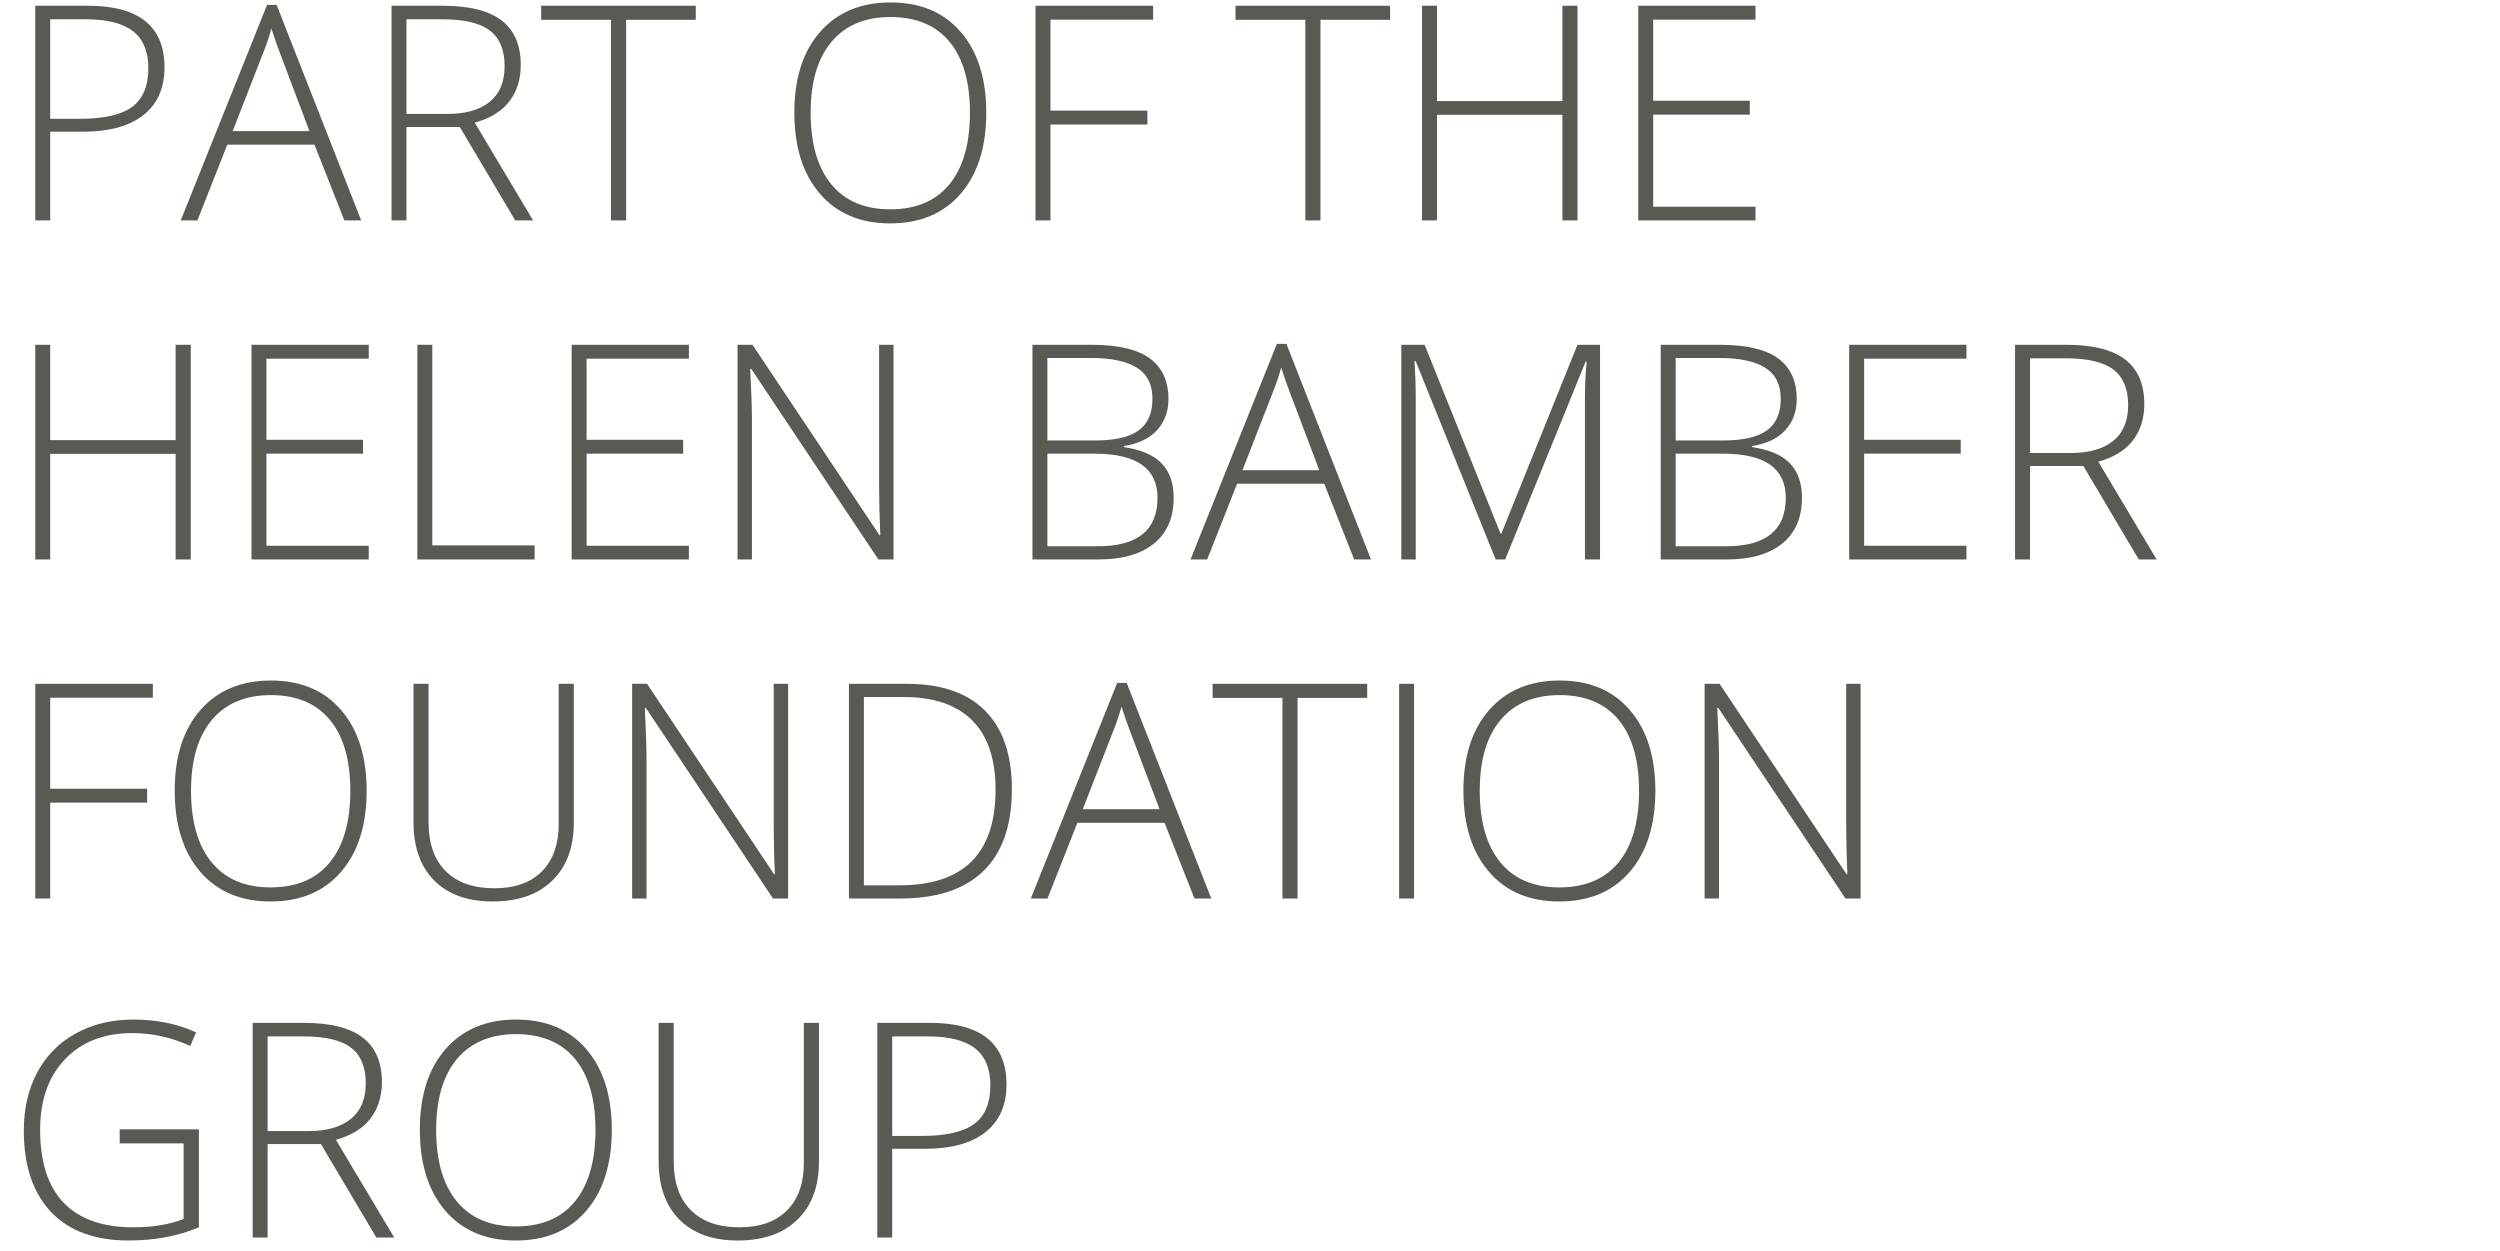 <?xml version="1.0" encoding="UTF-8"?><svg xmlns="http://www.w3.org/2000/svg" xmlns:xlink="http://www.w3.org/1999/xlink" contentScriptType="text/ecmascript" width="224.88pt" zoomAndPan="magnify" contentStyleType="text/css" viewBox="0 0 224.88 112.5" height="112.5pt" preserveAspectRatio="xMidYMid meet" version="1.2"><defs><g/></defs><g xml:id="surface1" id="surface1"><g style="fill:rgb(35.289%,35.289%,32.939%);fill-opacity:1;"><g transform="translate(0.438, 19.828)"><path style="stroke:none;" d="M 14.359 -13.766 C 14.359 -11.898 13.723 -10.469 12.453 -9.469 C 11.18 -8.477 9.383 -7.984 7.062 -7.984 L 4.078 -7.984 L 4.078 0 L 2.734 0 L 2.734 -19.312 L 7.469 -19.312 C 12.062 -19.312 14.359 -17.461 14.359 -13.766 Z M 4.078 -9.141 L 6.734 -9.141 C 8.91 -9.141 10.484 -9.5 11.453 -10.219 C 12.422 -10.938 12.906 -12.098 12.906 -13.703 C 12.906 -15.191 12.445 -16.297 11.531 -17.016 C 10.613 -17.734 9.195 -18.094 7.281 -18.094 L 4.078 -18.094 Z M 4.078 -9.141 "/></g></g><g style="fill:rgb(35.289%,35.289%,32.939%);fill-opacity:1;"><g transform="translate(16.257, 19.828)"><path style="stroke:none;" d="M 12.031 -6.812 L 4.188 -6.812 L 1.5 0 L 0 0 L 7.766 -19.391 L 8.625 -19.391 L 16.234 0 L 14.719 0 Z M 4.672 -8.031 L 11.578 -8.031 L 8.953 -14.984 C 8.734 -15.535 8.469 -16.297 8.156 -17.266 C 7.926 -16.422 7.664 -15.656 7.375 -14.969 Z M 4.672 -8.031 "/></g></g><g style="fill:rgb(35.289%,35.289%,32.939%);fill-opacity:1;"><g transform="translate(32.485, 19.828)"><path style="stroke:none;" d="M 4.078 -8.406 L 4.078 0 L 2.734 0 L 2.734 -19.312 L 7.328 -19.312 C 9.723 -19.312 11.492 -18.867 12.641 -17.984 C 13.785 -17.098 14.359 -15.766 14.359 -13.984 C 14.359 -12.691 14.016 -11.598 13.328 -10.703 C 12.648 -9.816 11.613 -9.18 10.219 -8.797 L 15.469 0 L 13.859 0 L 8.875 -8.406 Z M 4.078 -9.578 L 7.766 -9.578 C 9.391 -9.578 10.648 -9.938 11.547 -10.656 C 12.453 -11.383 12.906 -12.457 12.906 -13.875 C 12.906 -15.344 12.461 -16.41 11.578 -17.078 C 10.703 -17.754 9.27 -18.094 7.281 -18.094 L 4.078 -18.094 Z M 4.078 -9.578 "/></g></g><g style="fill:rgb(35.289%,35.289%,32.939%);fill-opacity:1;"><g transform="translate(48.555, 19.828)"><path style="stroke:none;" d="M 7.766 0 L 6.406 0 L 6.406 -18.047 L 0.125 -18.047 L 0.125 -19.312 L 14.031 -19.312 L 14.031 -18.047 L 7.766 -18.047 Z M 7.766 0 "/></g></g><g style="fill:rgb(35.289%,35.289%,32.939%);fill-opacity:1;"><g transform="translate(62.723, 19.828)"><path style="stroke:none;" d=""/></g></g><g style="fill:rgb(35.289%,35.289%,32.939%);fill-opacity:1;"><g transform="translate(69.748, 19.828)"><path style="stroke:none;" d="M 18.969 -9.688 C 18.969 -6.613 18.203 -4.188 16.672 -2.406 C 15.141 -0.625 13.023 0.266 10.328 0.266 C 7.641 0.266 5.531 -0.625 4 -2.406 C 2.469 -4.188 1.703 -6.617 1.703 -9.703 C 1.703 -12.773 2.473 -15.191 4.016 -16.953 C 5.566 -18.723 7.68 -19.609 10.359 -19.609 C 13.047 -19.609 15.148 -18.723 16.672 -16.953 C 18.203 -15.18 18.969 -12.758 18.969 -9.688 Z M 3.172 -9.688 C 3.172 -6.914 3.785 -4.773 5.016 -3.266 C 6.254 -1.754 8.023 -1 10.328 -1 C 12.648 -1 14.426 -1.75 15.656 -3.25 C 16.883 -4.75 17.5 -6.895 17.5 -9.688 C 17.5 -12.469 16.883 -14.598 15.656 -16.078 C 14.426 -17.555 12.66 -18.297 10.359 -18.297 C 8.055 -18.297 6.281 -17.547 5.031 -16.047 C 3.789 -14.555 3.172 -12.438 3.172 -9.688 Z M 3.172 -9.688 "/></g></g><g style="fill:rgb(35.289%,35.289%,32.939%);fill-opacity:1;"><g transform="translate(90.413, 19.828)"><path style="stroke:none;" d="M 4.078 0 L 2.734 0 L 2.734 -19.312 L 13.312 -19.312 L 13.312 -18.062 L 4.078 -18.062 L 4.078 -9.875 L 12.797 -9.875 L 12.797 -8.625 L 4.078 -8.625 Z M 4.078 0 "/></g></g><g style="fill:rgb(35.289%,35.289%,32.939%);fill-opacity:1;"><g transform="translate(103.987, 19.828)"><path style="stroke:none;" d=""/></g></g><g style="fill:rgb(35.289%,35.289%,32.939%);fill-opacity:1;"><g transform="translate(111.012, 19.828)"><path style="stroke:none;" d="M 7.766 0 L 6.406 0 L 6.406 -18.047 L 0.125 -18.047 L 0.125 -19.312 L 14.031 -19.312 L 14.031 -18.047 L 7.766 -18.047 Z M 7.766 0 "/></g></g><g style="fill:rgb(35.289%,35.289%,32.939%);fill-opacity:1;"><g transform="translate(125.18, 19.828)"><path style="stroke:none;" d="M 16.719 0 L 15.359 0 L 15.359 -9.5 L 4.078 -9.5 L 4.078 0 L 2.734 0 L 2.734 -19.312 L 4.078 -19.312 L 4.078 -10.734 L 15.359 -10.734 L 15.359 -19.312 L 16.719 -19.312 Z M 16.719 0 "/></g></g><g style="fill:rgb(35.289%,35.289%,32.939%);fill-opacity:1;"><g transform="translate(144.63, 19.828)"><path style="stroke:none;" d="M 13.281 0 L 2.734 0 L 2.734 -19.312 L 13.281 -19.312 L 13.281 -18.062 L 4.078 -18.062 L 4.078 -10.766 L 12.766 -10.766 L 12.766 -9.516 L 4.078 -9.516 L 4.078 -1.234 L 13.281 -1.234 Z M 13.281 0 "/></g></g><g style="fill:rgb(35.289%,35.289%,32.939%);fill-opacity:1;"><g transform="translate(159.542, 19.828)"><path style="stroke:none;" d=""/></g></g><g style="fill:rgb(35.289%,35.289%,32.939%);fill-opacity:1;"><g transform="translate(0.438, 50.325)"><path style="stroke:none;" d="M 16.719 0 L 15.359 0 L 15.359 -9.5 L 4.078 -9.5 L 4.078 0 L 2.734 0 L 2.734 -19.312 L 4.078 -19.312 L 4.078 -10.734 L 15.359 -10.734 L 15.359 -19.312 L 16.719 -19.312 Z M 16.719 0 "/></g></g><g style="fill:rgb(35.289%,35.289%,32.939%);fill-opacity:1;"><g transform="translate(19.888, 50.325)"><path style="stroke:none;" d="M 13.281 0 L 2.734 0 L 2.734 -19.312 L 13.281 -19.312 L 13.281 -18.062 L 4.078 -18.062 L 4.078 -10.766 L 12.766 -10.766 L 12.766 -9.516 L 4.078 -9.516 L 4.078 -1.234 L 13.281 -1.234 Z M 13.281 0 "/></g></g><g style="fill:rgb(35.289%,35.289%,32.939%);fill-opacity:1;"><g transform="translate(34.809, 50.325)"><path style="stroke:none;" d="M 2.734 0 L 2.734 -19.312 L 4.078 -19.312 L 4.078 -1.266 L 13.281 -1.266 L 13.281 0 Z M 2.734 0 "/></g></g><g style="fill:rgb(35.289%,35.289%,32.939%);fill-opacity:1;"><g transform="translate(48.687, 50.325)"><path style="stroke:none;" d="M 13.281 0 L 2.734 0 L 2.734 -19.312 L 13.281 -19.312 L 13.281 -18.062 L 4.078 -18.062 L 4.078 -10.766 L 12.766 -10.766 L 12.766 -9.516 L 4.078 -9.516 L 4.078 -1.234 L 13.281 -1.234 Z M 13.281 0 "/></g></g><g style="fill:rgb(35.289%,35.289%,32.939%);fill-opacity:1;"><g transform="translate(63.608, 50.325)"><path style="stroke:none;" d="M 16.766 0 L 15.406 0 L 3.969 -17.141 L 3.875 -17.141 C 3.977 -15.098 4.031 -13.555 4.031 -12.516 L 4.031 0 L 2.734 0 L 2.734 -19.312 L 4.078 -19.312 L 15.5 -2.188 L 15.578 -2.188 C 15.504 -3.77 15.469 -5.273 15.469 -6.703 L 15.469 -19.312 L 16.766 -19.312 Z M 16.766 0 "/></g></g><g style="fill:rgb(35.289%,35.289%,32.939%);fill-opacity:1;"><g transform="translate(83.111, 50.325)"><path style="stroke:none;" d=""/></g></g><g style="fill:rgb(35.289%,35.289%,32.939%);fill-opacity:1;"><g transform="translate(90.136, 50.325)"><path style="stroke:none;" d="M 2.734 -19.312 L 8.031 -19.312 C 10.414 -19.312 12.164 -18.906 13.281 -18.094 C 14.406 -17.281 14.969 -16.055 14.969 -14.422 C 14.969 -13.305 14.625 -12.375 13.938 -11.625 C 13.258 -10.883 12.266 -10.41 10.953 -10.203 L 10.953 -10.109 C 12.492 -9.879 13.625 -9.395 14.344 -8.656 C 15.07 -7.914 15.438 -6.879 15.438 -5.547 C 15.438 -3.766 14.848 -2.395 13.672 -1.438 C 12.492 -0.477 10.82 0 8.656 0 L 2.734 0 Z M 4.078 -10.703 L 8.328 -10.703 C 10.141 -10.703 11.457 -11.004 12.281 -11.609 C 13.113 -12.211 13.531 -13.16 13.531 -14.453 C 13.531 -15.734 13.062 -16.664 12.125 -17.25 C 11.195 -17.832 9.816 -18.125 7.984 -18.125 L 4.078 -18.125 Z M 4.078 -9.516 L 4.078 -1.188 L 8.625 -1.188 C 12.195 -1.188 13.984 -2.641 13.984 -5.547 C 13.984 -8.191 12.098 -9.516 8.328 -9.516 Z M 4.078 -9.516 "/></g></g><g style="fill:rgb(35.289%,35.289%,32.939%);fill-opacity:1;"><g transform="translate(107.09, 50.325)"><path style="stroke:none;" d="M 12.031 -6.812 L 4.188 -6.812 L 1.5 0 L 0 0 L 7.766 -19.391 L 8.625 -19.391 L 16.234 0 L 14.719 0 Z M 4.672 -8.031 L 11.578 -8.031 L 8.953 -14.984 C 8.734 -15.535 8.469 -16.297 8.156 -17.266 C 7.926 -16.422 7.664 -15.656 7.375 -14.969 Z M 4.672 -8.031 "/></g></g><g style="fill:rgb(35.289%,35.289%,32.939%);fill-opacity:1;"><g transform="translate(123.318, 50.325)"><path style="stroke:none;" d="M 11.219 0 L 4.031 -17.828 L 3.922 -17.828 C 3.992 -16.734 4.031 -15.613 4.031 -14.469 L 4.031 0 L 2.734 0 L 2.734 -19.312 L 4.828 -19.312 L 11.656 -2.328 L 11.734 -2.328 L 18.578 -19.312 L 20.609 -19.312 L 20.609 0 L 19.25 0 L 19.25 -14.625 C 19.25 -15.656 19.301 -16.711 19.406 -17.797 L 19.312 -17.797 L 12.078 0 Z M 11.219 0 "/></g></g><g style="fill:rgb(35.289%,35.289%,32.939%);fill-opacity:1;"><g transform="translate(146.651, 50.325)"><path style="stroke:none;" d="M 2.734 -19.312 L 8.031 -19.312 C 10.414 -19.312 12.164 -18.906 13.281 -18.094 C 14.406 -17.281 14.969 -16.055 14.969 -14.422 C 14.969 -13.305 14.625 -12.375 13.938 -11.625 C 13.258 -10.883 12.266 -10.41 10.953 -10.203 L 10.953 -10.109 C 12.492 -9.879 13.625 -9.395 14.344 -8.656 C 15.07 -7.914 15.438 -6.879 15.438 -5.547 C 15.438 -3.766 14.848 -2.395 13.672 -1.438 C 12.492 -0.477 10.82 0 8.656 0 L 2.734 0 Z M 4.078 -10.703 L 8.328 -10.703 C 10.141 -10.703 11.457 -11.004 12.281 -11.609 C 13.113 -12.211 13.531 -13.16 13.531 -14.453 C 13.531 -15.734 13.062 -16.664 12.125 -17.25 C 11.195 -17.832 9.816 -18.125 7.984 -18.125 L 4.078 -18.125 Z M 4.078 -9.516 L 4.078 -1.188 L 8.625 -1.188 C 12.195 -1.188 13.984 -2.641 13.984 -5.547 C 13.984 -8.191 12.098 -9.516 8.328 -9.516 Z M 4.078 -9.516 "/></g></g><g style="fill:rgb(35.289%,35.289%,32.939%);fill-opacity:1;"><g transform="translate(163.605, 50.325)"><path style="stroke:none;" d="M 13.281 0 L 2.734 0 L 2.734 -19.312 L 13.281 -19.312 L 13.281 -18.062 L 4.078 -18.062 L 4.078 -10.766 L 12.766 -10.766 L 12.766 -9.516 L 4.078 -9.516 L 4.078 -1.234 L 13.281 -1.234 Z M 13.281 0 "/></g></g><g style="fill:rgb(35.289%,35.289%,32.939%);fill-opacity:1;"><g transform="translate(178.526, 50.325)"><path style="stroke:none;" d="M 4.078 -8.406 L 4.078 0 L 2.734 0 L 2.734 -19.312 L 7.328 -19.312 C 9.723 -19.312 11.492 -18.867 12.641 -17.984 C 13.785 -17.098 14.359 -15.766 14.359 -13.984 C 14.359 -12.691 14.016 -11.598 13.328 -10.703 C 12.648 -9.816 11.613 -9.18 10.219 -8.797 L 15.469 0 L 13.859 0 L 8.875 -8.406 Z M 4.078 -9.578 L 7.766 -9.578 C 9.391 -9.578 10.648 -9.938 11.547 -10.656 C 12.453 -11.383 12.906 -12.457 12.906 -13.875 C 12.906 -15.344 12.461 -16.41 11.578 -17.078 C 10.703 -17.754 9.27 -18.094 7.281 -18.094 L 4.078 -18.094 Z M 4.078 -9.578 "/></g></g><g style="fill:rgb(35.289%,35.289%,32.939%);fill-opacity:1;"><g transform="translate(0.438, 80.823)"><path style="stroke:none;" d="M 4.078 0 L 2.734 0 L 2.734 -19.312 L 13.312 -19.312 L 13.312 -18.062 L 4.078 -18.062 L 4.078 -9.875 L 12.797 -9.875 L 12.797 -8.625 L 4.078 -8.625 Z M 4.078 0 "/></g></g><g style="fill:rgb(35.289%,35.289%,32.939%);fill-opacity:1;"><g transform="translate(14.012, 80.823)"><path style="stroke:none;" d="M 18.969 -9.688 C 18.969 -6.613 18.203 -4.188 16.672 -2.406 C 15.141 -0.625 13.023 0.266 10.328 0.266 C 7.641 0.266 5.531 -0.625 4 -2.406 C 2.469 -4.188 1.703 -6.617 1.703 -9.703 C 1.703 -12.773 2.473 -15.191 4.016 -16.953 C 5.566 -18.723 7.68 -19.609 10.359 -19.609 C 13.047 -19.609 15.148 -18.723 16.672 -16.953 C 18.203 -15.18 18.969 -12.758 18.969 -9.688 Z M 3.172 -9.688 C 3.172 -6.914 3.785 -4.773 5.016 -3.266 C 6.254 -1.754 8.023 -1 10.328 -1 C 12.648 -1 14.426 -1.75 15.656 -3.25 C 16.883 -4.75 17.5 -6.895 17.5 -9.688 C 17.5 -12.469 16.883 -14.598 15.656 -16.078 C 14.426 -17.555 12.66 -18.297 10.359 -18.297 C 8.055 -18.297 6.281 -17.547 5.031 -16.047 C 3.789 -14.555 3.172 -12.438 3.172 -9.688 Z M 3.172 -9.688 "/></g></g><g style="fill:rgb(35.289%,35.289%,32.939%);fill-opacity:1;"><g transform="translate(34.677, 80.823)"><path style="stroke:none;" d="M 16.938 -19.312 L 16.938 -6.812 C 16.938 -4.594 16.289 -2.859 15 -1.609 C 13.719 -0.359 11.926 0.266 9.625 0.266 C 7.383 0.266 5.641 -0.359 4.391 -1.609 C 3.141 -2.867 2.516 -4.625 2.516 -6.875 L 2.516 -19.312 L 3.875 -19.312 L 3.875 -6.812 C 3.875 -4.957 4.383 -3.508 5.406 -2.469 C 6.438 -1.438 7.895 -0.922 9.781 -0.922 C 11.625 -0.922 13.051 -1.426 14.062 -2.438 C 15.07 -3.457 15.578 -4.875 15.578 -6.688 L 15.578 -19.312 Z M 16.938 -19.312 "/></g></g><g style="fill:rgb(35.289%,35.289%,32.939%);fill-opacity:1;"><g transform="translate(54.127, 80.823)"><path style="stroke:none;" d="M 16.766 0 L 15.406 0 L 3.969 -17.141 L 3.875 -17.141 C 3.977 -15.098 4.031 -13.555 4.031 -12.516 L 4.031 0 L 2.734 0 L 2.734 -19.312 L 4.078 -19.312 L 15.5 -2.188 L 15.578 -2.188 C 15.504 -3.77 15.469 -5.273 15.469 -6.703 L 15.469 -19.312 L 16.766 -19.312 Z M 16.766 0 "/></g></g><g style="fill:rgb(35.289%,35.289%,32.939%);fill-opacity:1;"><g transform="translate(73.63, 80.823)"><path style="stroke:none;" d="M 17.391 -9.844 C 17.391 -6.602 16.539 -4.148 14.844 -2.484 C 13.145 -0.828 10.648 0 7.359 0 L 2.734 0 L 2.734 -19.312 L 7.953 -19.312 C 11.035 -19.312 13.379 -18.504 14.984 -16.891 C 16.586 -15.273 17.391 -12.926 17.391 -9.844 Z M 15.922 -9.781 C 15.922 -12.551 15.219 -14.633 13.812 -16.031 C 12.414 -17.426 10.359 -18.125 7.641 -18.125 L 4.078 -18.125 L 4.078 -1.188 L 7.281 -1.188 C 13.039 -1.188 15.922 -4.051 15.922 -9.781 Z M 15.922 -9.781 "/></g></g><g style="fill:rgb(35.289%,35.289%,32.939%);fill-opacity:1;"><g transform="translate(92.724, 80.823)"><path style="stroke:none;" d="M 12.031 -6.812 L 4.188 -6.812 L 1.5 0 L 0 0 L 7.766 -19.391 L 8.625 -19.391 L 16.234 0 L 14.719 0 Z M 4.672 -8.031 L 11.578 -8.031 L 8.953 -14.984 C 8.734 -15.535 8.469 -16.297 8.156 -17.266 C 7.926 -16.422 7.664 -15.656 7.375 -14.969 Z M 4.672 -8.031 "/></g></g><g style="fill:rgb(35.289%,35.289%,32.939%);fill-opacity:1;"><g transform="translate(108.952, 80.823)"><path style="stroke:none;" d="M 7.766 0 L 6.406 0 L 6.406 -18.047 L 0.125 -18.047 L 0.125 -19.312 L 14.031 -19.312 L 14.031 -18.047 L 7.766 -18.047 Z M 7.766 0 "/></g></g><g style="fill:rgb(35.289%,35.289%,32.939%);fill-opacity:1;"><g transform="translate(123.12, 80.823)"><path style="stroke:none;" d="M 2.734 0 L 2.734 -19.312 L 4.078 -19.312 L 4.078 0 Z M 2.734 0 "/></g></g><g style="fill:rgb(35.289%,35.289%,32.939%);fill-opacity:1;"><g transform="translate(129.934, 80.823)"><path style="stroke:none;" d="M 18.969 -9.688 C 18.969 -6.613 18.203 -4.188 16.672 -2.406 C 15.141 -0.625 13.023 0.266 10.328 0.266 C 7.641 0.266 5.531 -0.625 4 -2.406 C 2.469 -4.188 1.703 -6.617 1.703 -9.703 C 1.703 -12.773 2.473 -15.191 4.016 -16.953 C 5.566 -18.723 7.68 -19.609 10.359 -19.609 C 13.047 -19.609 15.148 -18.723 16.672 -16.953 C 18.203 -15.18 18.969 -12.758 18.969 -9.688 Z M 3.172 -9.688 C 3.172 -6.914 3.785 -4.773 5.016 -3.266 C 6.254 -1.754 8.023 -1 10.328 -1 C 12.648 -1 14.426 -1.75 15.656 -3.25 C 16.883 -4.75 17.5 -6.895 17.5 -9.688 C 17.5 -12.469 16.883 -14.598 15.656 -16.078 C 14.426 -17.555 12.66 -18.297 10.359 -18.297 C 8.055 -18.297 6.281 -17.547 5.031 -16.047 C 3.789 -14.555 3.172 -12.438 3.172 -9.688 Z M 3.172 -9.688 "/></g></g><g style="fill:rgb(35.289%,35.289%,32.939%);fill-opacity:1;"><g transform="translate(150.599, 80.823)"><path style="stroke:none;" d="M 16.766 0 L 15.406 0 L 3.969 -17.141 L 3.875 -17.141 C 3.977 -15.098 4.031 -13.555 4.031 -12.516 L 4.031 0 L 2.734 0 L 2.734 -19.312 L 4.078 -19.312 L 15.5 -2.188 L 15.578 -2.188 C 15.504 -3.77 15.469 -5.273 15.469 -6.703 L 15.469 -19.312 L 16.766 -19.312 Z M 16.766 0 "/></g></g><g style="fill:rgb(35.289%,35.289%,32.939%);fill-opacity:1;"><g transform="translate(0.438, 111.32)"><path style="stroke:none;" d="M 10.328 -9.734 L 17.453 -9.734 L 17.453 -0.922 C 15.578 -0.129 13.473 0.266 11.141 0.266 C 8.098 0.266 5.766 -0.594 4.141 -2.312 C 2.516 -4.039 1.703 -6.477 1.703 -9.625 C 1.703 -11.594 2.102 -13.332 2.906 -14.844 C 3.719 -16.363 4.875 -17.535 6.375 -18.359 C 7.875 -19.191 9.598 -19.609 11.547 -19.609 C 13.648 -19.609 15.535 -19.223 17.203 -18.453 L 16.672 -17.234 C 14.992 -18.004 13.258 -18.391 11.469 -18.391 C 8.914 -18.391 6.895 -17.602 5.406 -16.031 C 3.914 -14.469 3.172 -12.352 3.172 -9.688 C 3.172 -6.781 3.879 -4.594 5.297 -3.125 C 6.711 -1.656 8.797 -0.922 11.547 -0.922 C 13.316 -0.922 14.828 -1.172 16.078 -1.672 L 16.078 -8.469 L 10.328 -8.469 Z M 10.328 -9.734 "/></g></g><g style="fill:rgb(35.289%,35.289%,32.939%);fill-opacity:1;"><g transform="translate(19.994, 111.32)"><path style="stroke:none;" d="M 4.078 -8.406 L 4.078 0 L 2.734 0 L 2.734 -19.312 L 7.328 -19.312 C 9.723 -19.312 11.492 -18.867 12.641 -17.984 C 13.785 -17.098 14.359 -15.766 14.359 -13.984 C 14.359 -12.691 14.016 -11.598 13.328 -10.703 C 12.648 -9.816 11.613 -9.18 10.219 -8.797 L 15.469 0 L 13.859 0 L 8.875 -8.406 Z M 4.078 -9.578 L 7.766 -9.578 C 9.391 -9.578 10.648 -9.938 11.547 -10.656 C 12.453 -11.383 12.906 -12.457 12.906 -13.875 C 12.906 -15.344 12.461 -16.41 11.578 -17.078 C 10.703 -17.754 9.27 -18.094 7.281 -18.094 L 4.078 -18.094 Z M 4.078 -9.578 "/></g></g><g style="fill:rgb(35.289%,35.289%,32.939%);fill-opacity:1;"><g transform="translate(36.063, 111.32)"><path style="stroke:none;" d="M 18.969 -9.688 C 18.969 -6.613 18.203 -4.188 16.672 -2.406 C 15.141 -0.625 13.023 0.266 10.328 0.266 C 7.641 0.266 5.531 -0.625 4 -2.406 C 2.469 -4.188 1.703 -6.617 1.703 -9.703 C 1.703 -12.773 2.473 -15.191 4.016 -16.953 C 5.566 -18.723 7.68 -19.609 10.359 -19.609 C 13.047 -19.609 15.148 -18.723 16.672 -16.953 C 18.203 -15.18 18.969 -12.758 18.969 -9.688 Z M 3.172 -9.688 C 3.172 -6.914 3.785 -4.773 5.016 -3.266 C 6.254 -1.754 8.023 -1 10.328 -1 C 12.648 -1 14.426 -1.75 15.656 -3.25 C 16.883 -4.75 17.5 -6.895 17.5 -9.688 C 17.5 -12.469 16.883 -14.598 15.656 -16.078 C 14.426 -17.555 12.66 -18.297 10.359 -18.297 C 8.055 -18.297 6.281 -17.547 5.031 -16.047 C 3.789 -14.555 3.172 -12.438 3.172 -9.688 Z M 3.172 -9.688 "/></g></g><g style="fill:rgb(35.289%,35.289%,32.939%);fill-opacity:1;"><g transform="translate(56.728, 111.32)"><path style="stroke:none;" d="M 16.938 -19.312 L 16.938 -6.812 C 16.938 -4.594 16.289 -2.859 15 -1.609 C 13.719 -0.359 11.926 0.266 9.625 0.266 C 7.383 0.266 5.641 -0.359 4.391 -1.609 C 3.141 -2.867 2.516 -4.625 2.516 -6.875 L 2.516 -19.312 L 3.875 -19.312 L 3.875 -6.812 C 3.875 -4.957 4.383 -3.508 5.406 -2.469 C 6.438 -1.438 7.895 -0.922 9.781 -0.922 C 11.625 -0.922 13.051 -1.426 14.062 -2.438 C 15.07 -3.457 15.578 -4.875 15.578 -6.688 L 15.578 -19.312 Z M 16.938 -19.312 "/></g></g><g style="fill:rgb(35.289%,35.289%,32.939%);fill-opacity:1;"><g transform="translate(76.179, 111.32)"><path style="stroke:none;" d="M 14.359 -13.766 C 14.359 -11.898 13.723 -10.469 12.453 -9.469 C 11.18 -8.477 9.383 -7.984 7.062 -7.984 L 4.078 -7.984 L 4.078 0 L 2.734 0 L 2.734 -19.312 L 7.469 -19.312 C 12.062 -19.312 14.359 -17.461 14.359 -13.766 Z M 4.078 -9.141 L 6.734 -9.141 C 8.91 -9.141 10.484 -9.5 11.453 -10.219 C 12.422 -10.938 12.906 -12.098 12.906 -13.703 C 12.906 -15.191 12.445 -16.297 11.531 -17.016 C 10.613 -17.734 9.195 -18.094 7.281 -18.094 L 4.078 -18.094 Z M 4.078 -9.141 "/></g></g></g></svg>